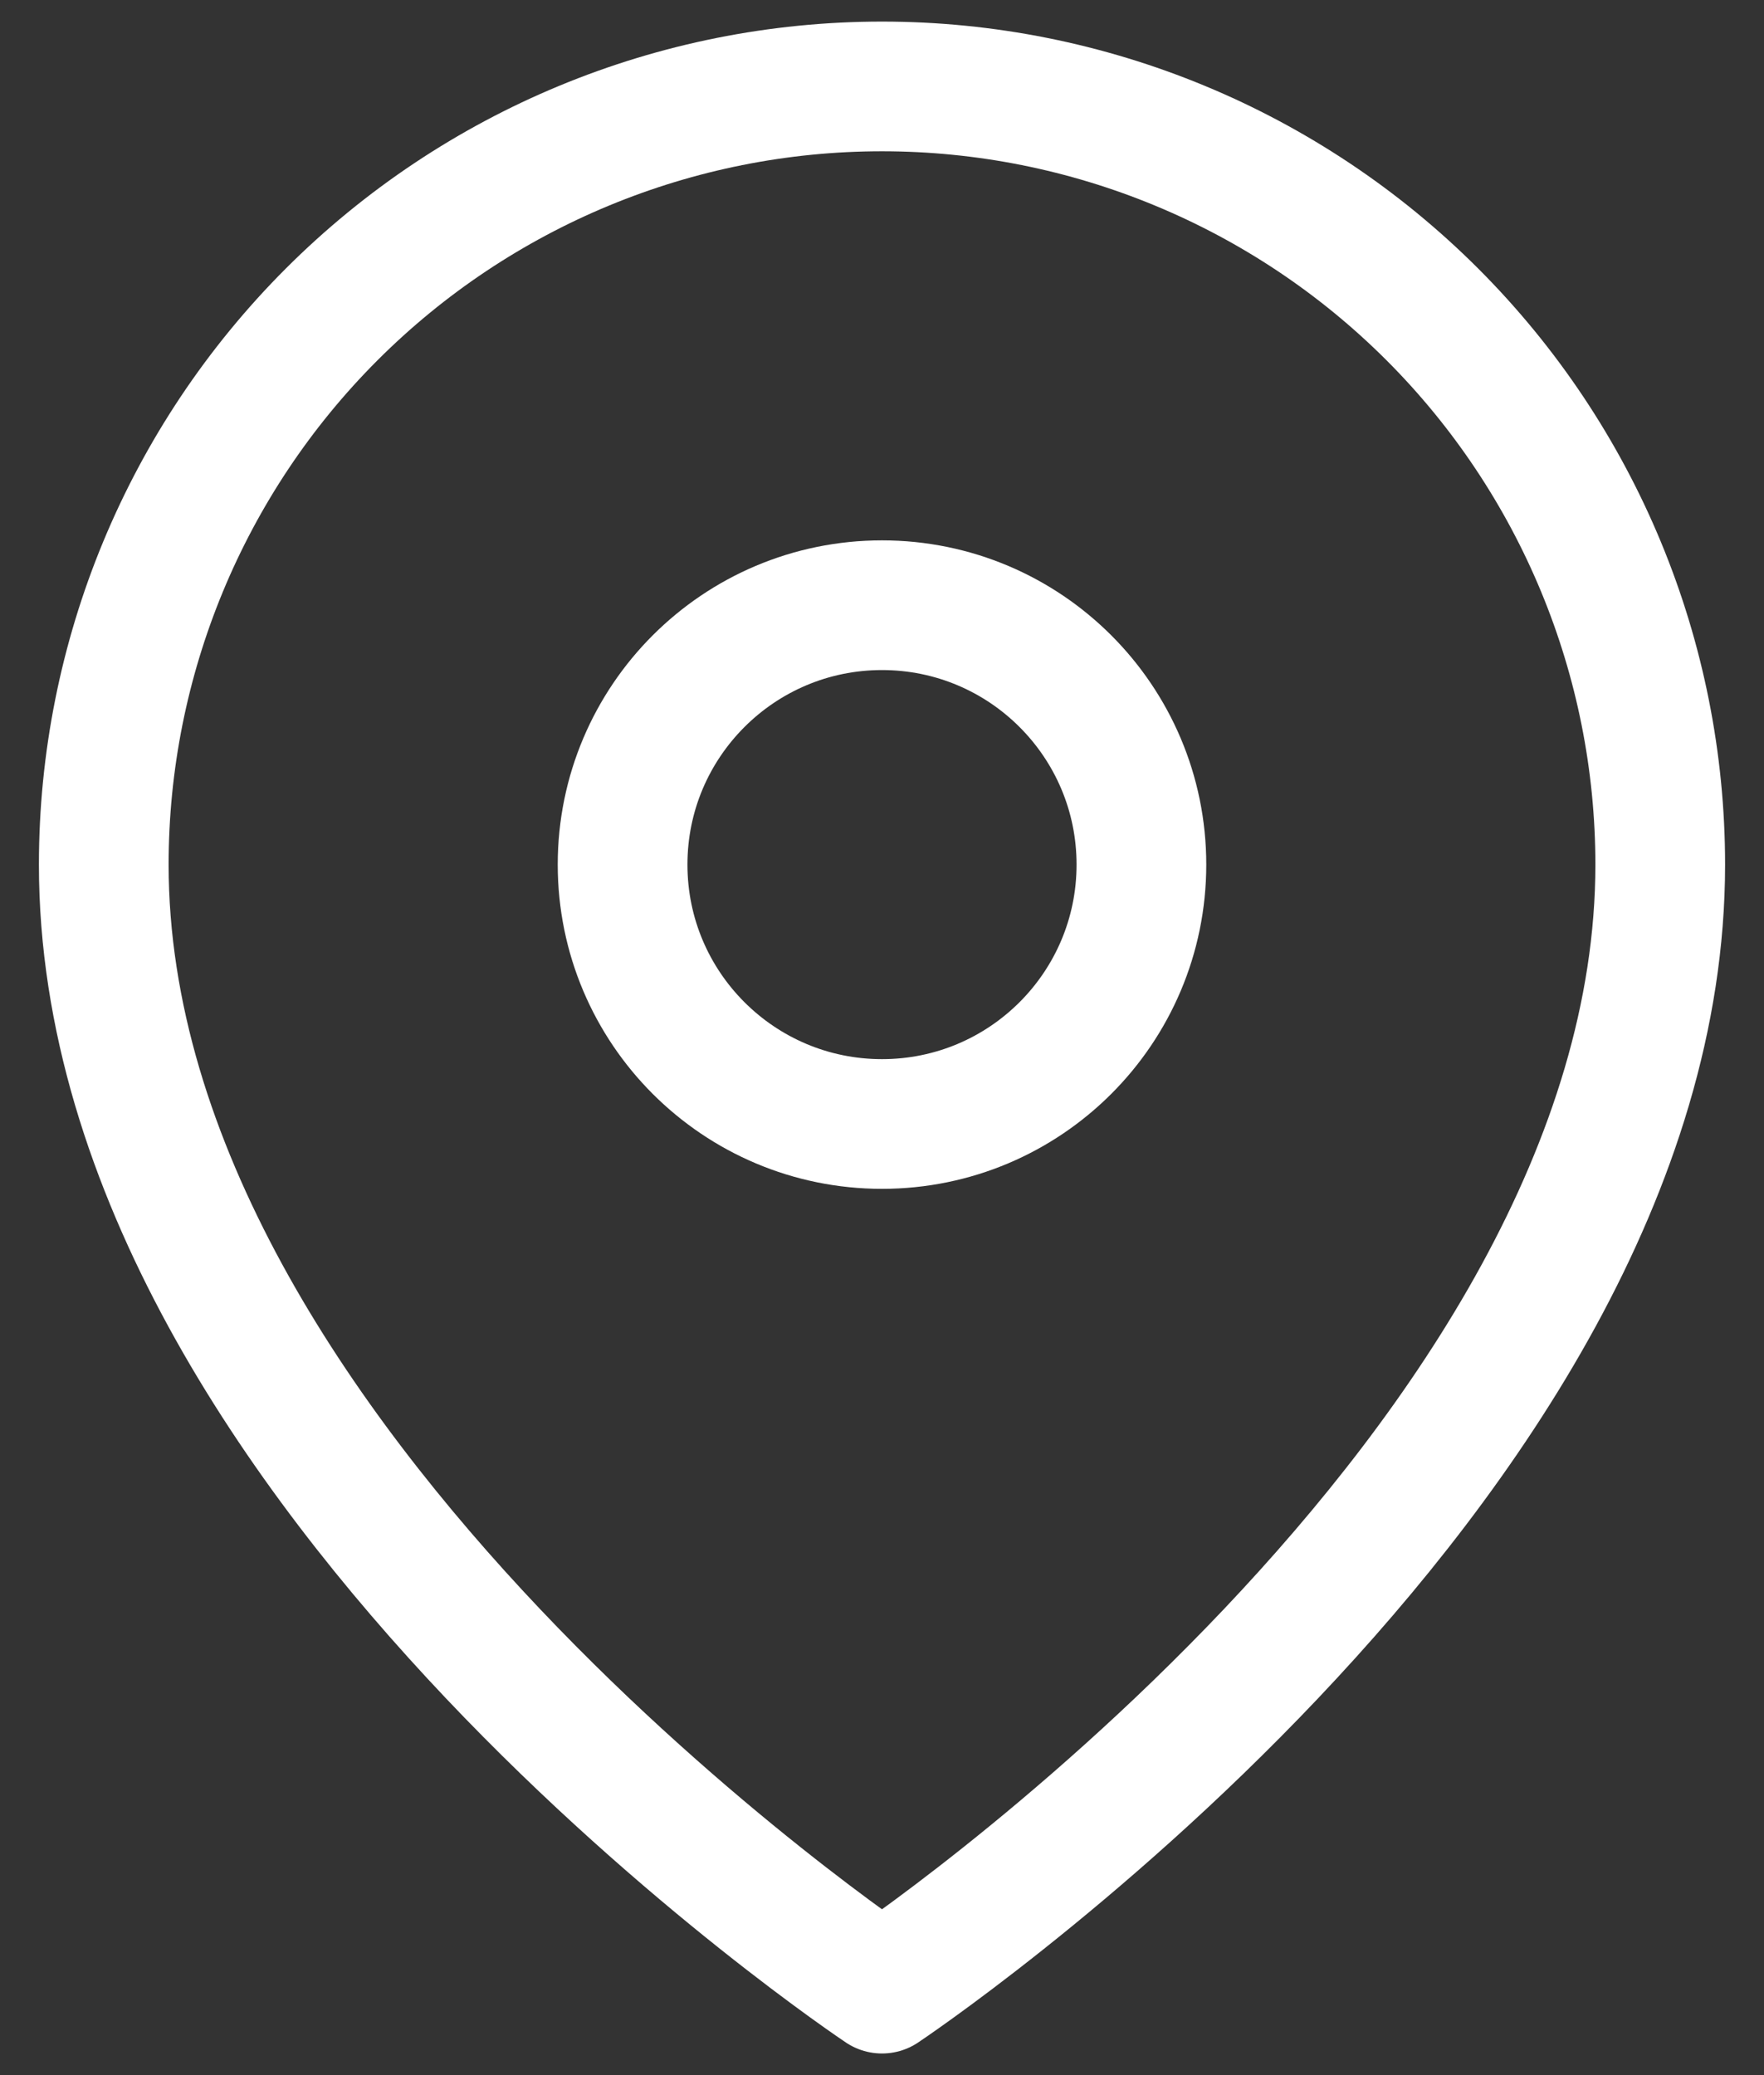 <svg xmlns="http://www.w3.org/2000/svg" width="34" height="40" viewBox="0 0 34 40" fill="none"><rect x="0" y="0" width="34" height="40" fill="#333333" stroke="none"/><path d="M32 16.666C32 28.333 17 38.333 17 38.333C17 38.333 2 28.333 2 16.666C2 12.688 3.58 8.873 6.393 6.06C9.206 3.247 13.022 1.666 17 1.666C20.978 1.666 24.794 3.247 27.607 6.06C30.42 8.873 32 12.688 32 16.666Z" stroke="white" stroke-width="2.5" stroke-linecap="round" stroke-linejoin="round"></path><path d="M17 21.666C19.761 21.666 22 19.428 22 16.666C22 13.905 19.761 11.666 17 11.666C14.239 11.666 12 13.905 12 16.666C12 19.428 14.239 21.666 17 21.666Z" stroke="white" stroke-width="2.5" stroke-linecap="round" stroke-linejoin="round"></path></svg>